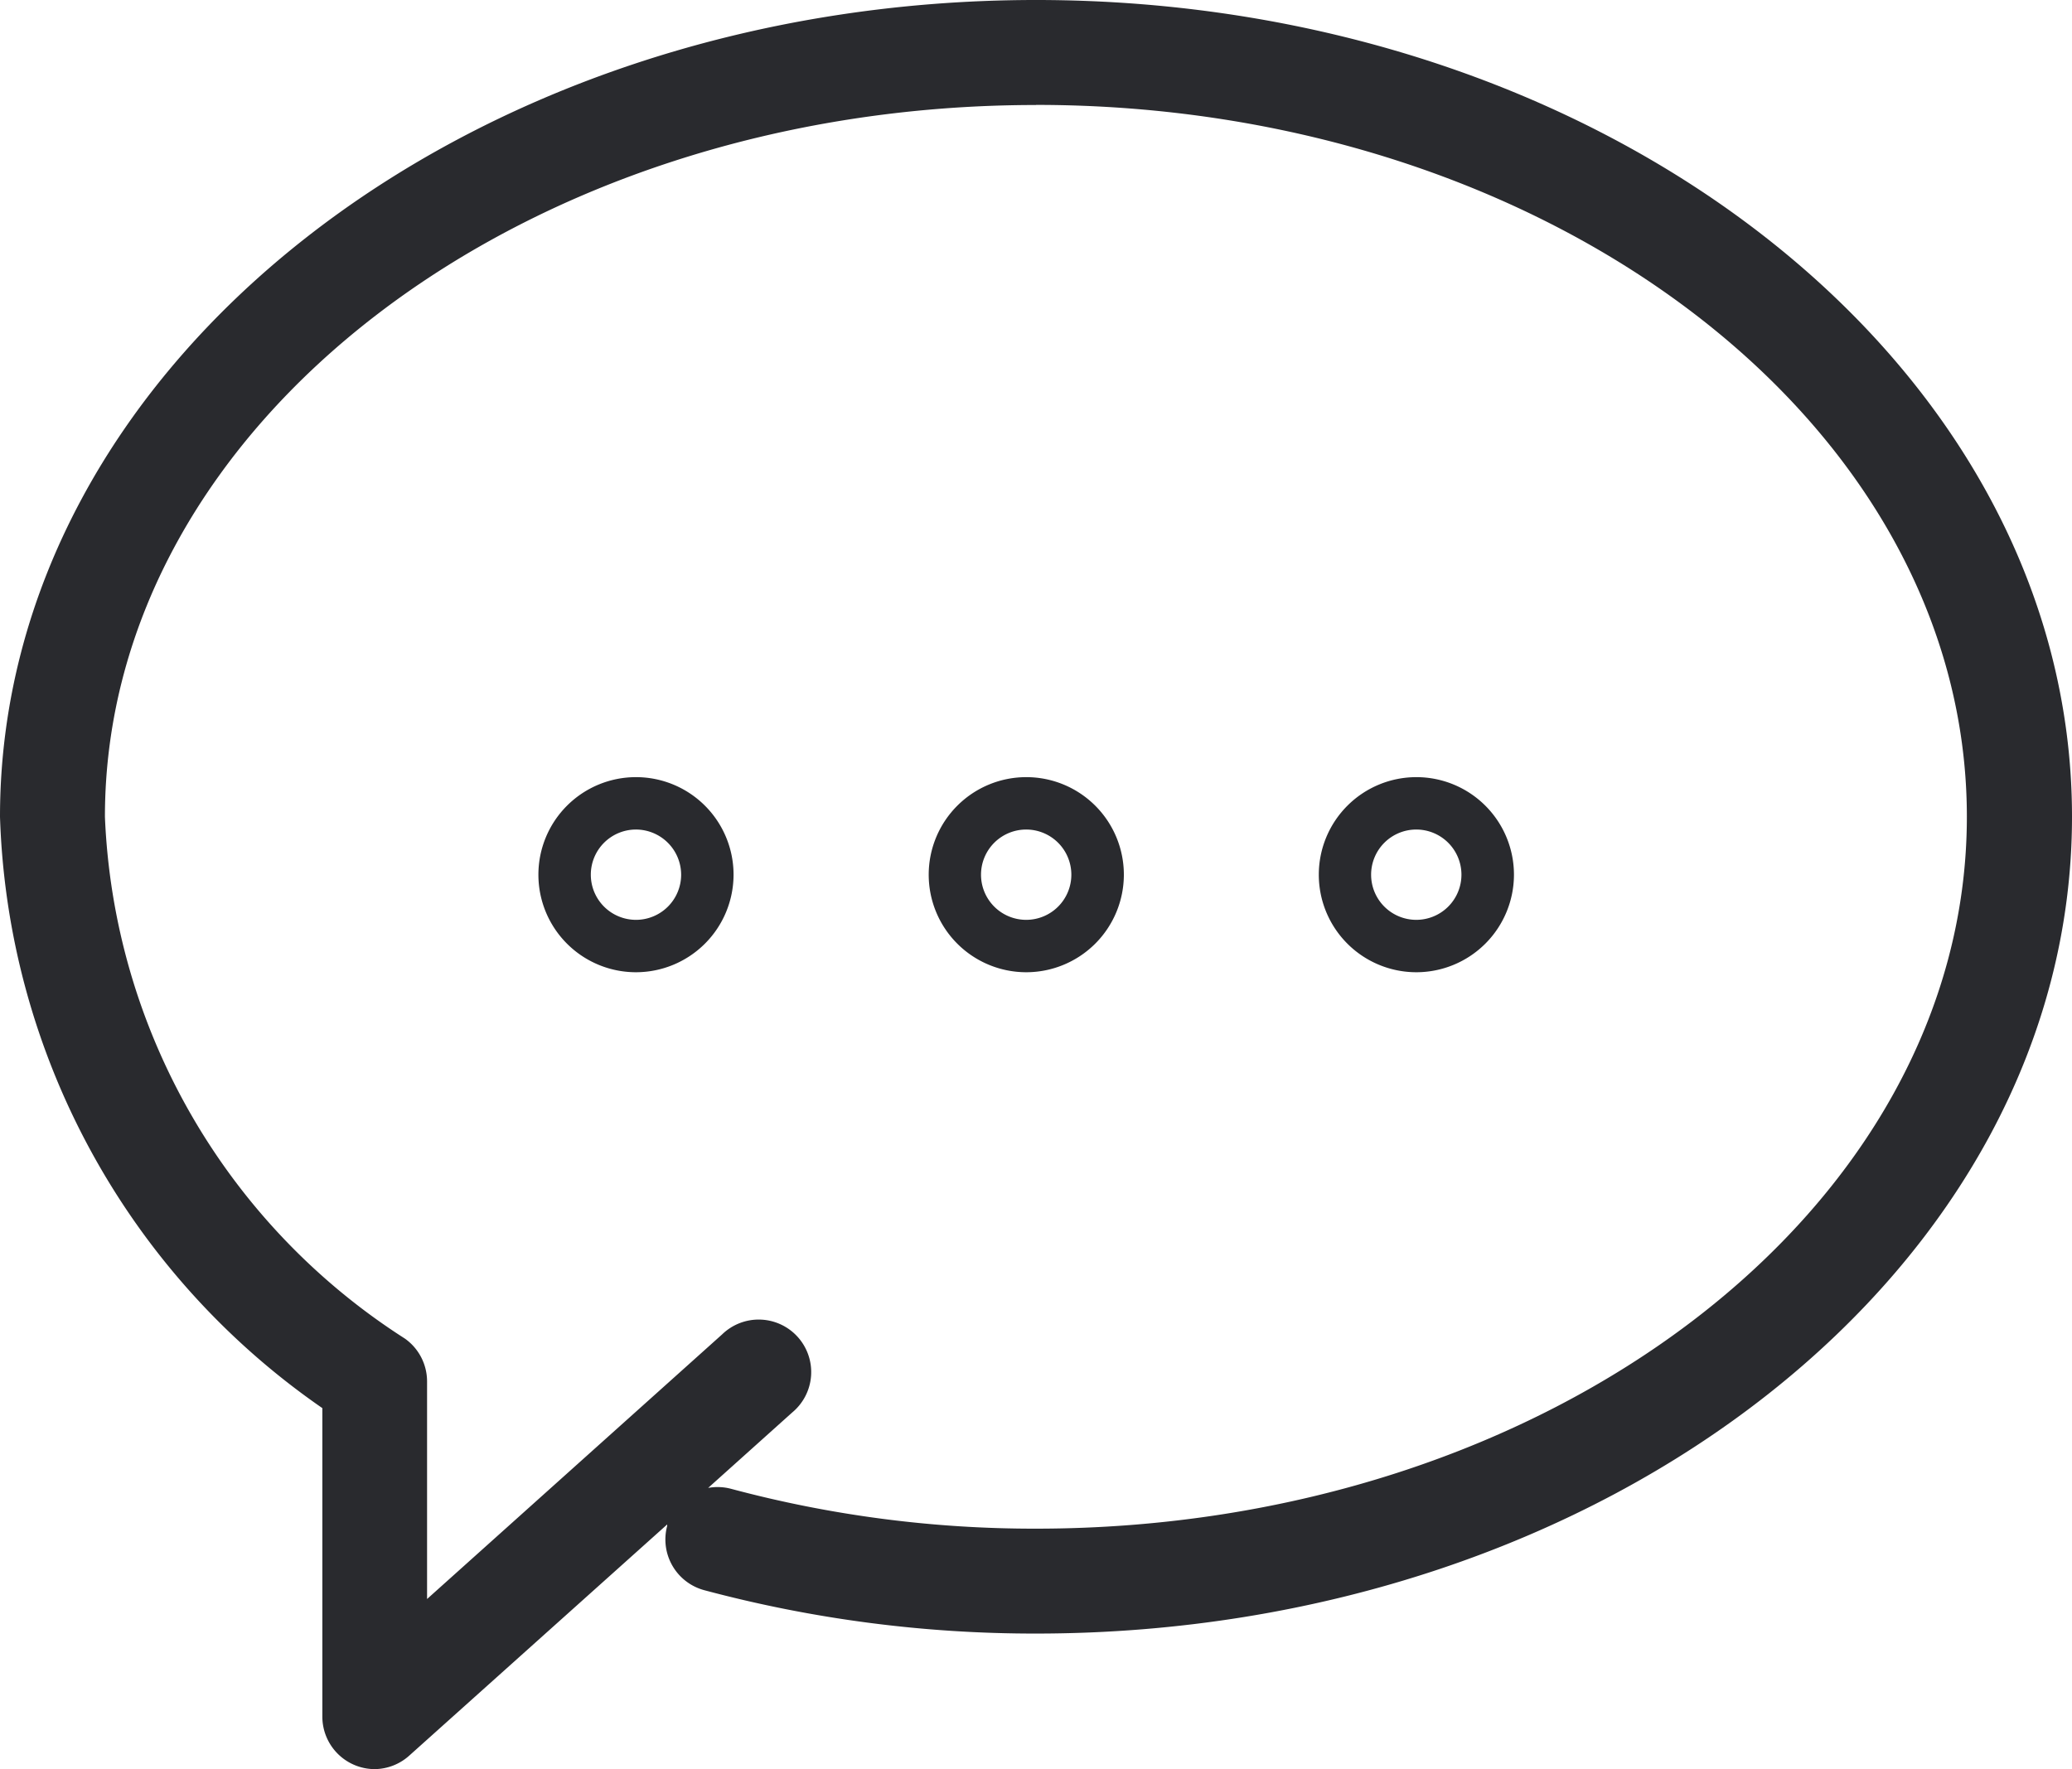 <svg xmlns="http://www.w3.org/2000/svg" width="19.727" height="16.847" viewBox="0 0 19.727 16.847"><defs><style>.a{fill:#292a2e;}</style></defs><g transform="translate(-4369.145 -60.352)"><path class="a" d="M4375.2,69.611a.929.929,0,1,1,.929-.929A.93.93,0,0,1,4375.2,69.611Zm0-1.359a.43.43,0,1,0,.43.43A.431.431,0,0,0,4375.2,68.252Z"/><path class="a" d="M4378.915,69.611a.929.929,0,1,1,.93-.929A.93.93,0,0,1,4378.915,69.611Zm0-1.359a.43.43,0,1,0,.43.43A.43.43,0,0,0,4378.915,68.252Z"/><path class="a" d="M4382.629,69.611a.929.929,0,1,1,.93-.929A.93.93,0,0,1,4382.629,69.611Zm0-1.359a.43.43,0,1,0,.43.43A.43.43,0,0,0,4382.629,68.252Z"/><path class="a" d="M4372.714,77.2a.5.5,0,0,1-.5-.5V73.762a7.118,7.118,0,0,1-3.069-5.632c0-4.289,4.424-7.778,9.864-7.778s9.863,3.489,9.863,7.778-4.424,7.779-9.863,7.779a12.159,12.159,0,0,1-3.159-.413.5.5,0,0,1-.353-.612l0-.014-2.454,2.2A.5.5,0,0,1,4372.714,77.2Zm6.295-15.848c-4.888,0-8.865,3.042-8.865,6.779A6.2,6.2,0,0,0,4373,73.1a.5.5,0,0,1,.211.408V75.58l2.809-2.52a.5.5,0,1,1,.667.744l-.8.718a.5.5,0,0,1,.22.009,11.138,11.138,0,0,0,2.9.379c4.888,0,8.864-3.042,8.864-6.78S4383.9,61.351,4379.009,61.351Z"/></g></svg>